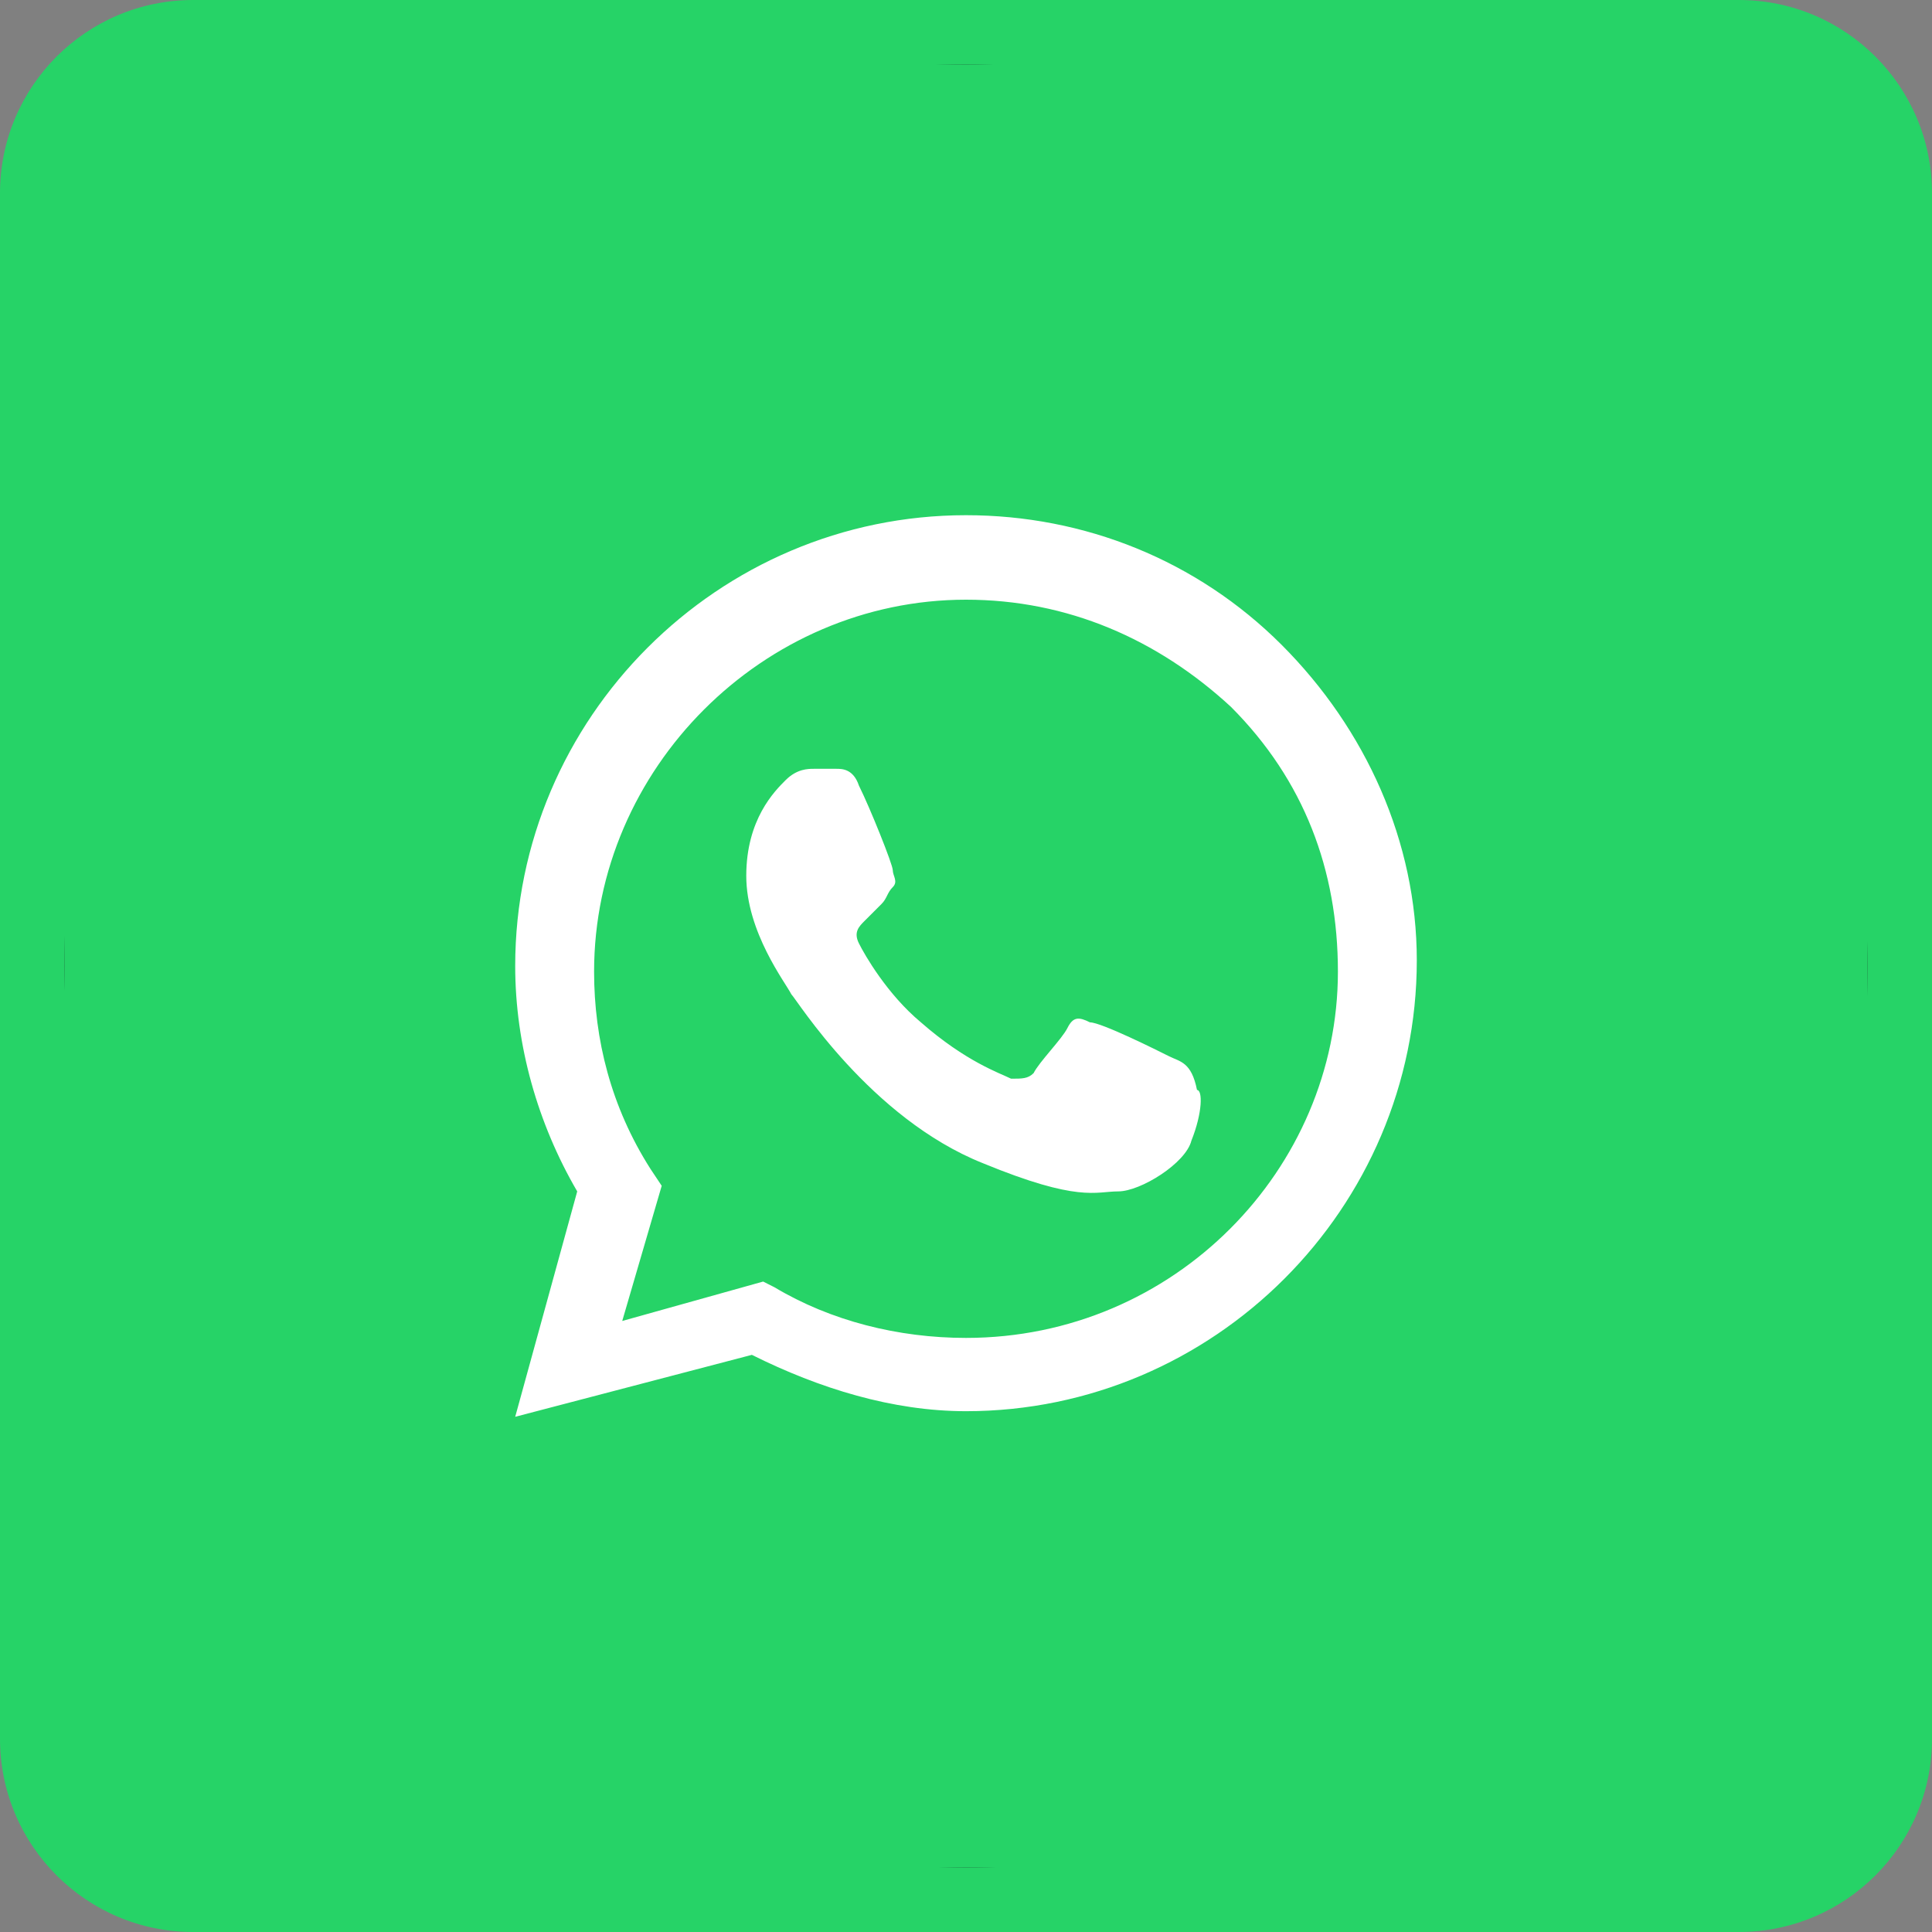 <?xml version="1.0" encoding="UTF-8"?> <svg xmlns="http://www.w3.org/2000/svg" width="30" height="30" viewBox="0 0 30 30" fill="none"><rect x="0" y="0" width="30" height="30" fill="#808080" stroke="none"/><path d="M30 3C30 1.343 28.657 0 27 0H3C1.343 0 0 1.343 0 3V27C0 28.657 1.343 30 3 30H27C28.657 30 30 28.657 30 27V3Z" fill="#26D367"></path><rect x="1" y="1" width="28" height="28" rx="14" fill="#1C1D20"></rect><path d="M29 1H1V29H29V1Z" fill="#26D367"></path><path fill-rule="evenodd" clip-rule="evenodd" d="M19.9 10.012C18.587 8.7 16.837 8 15 8C11.15 8 8 11.15 8 15C8 16.225 8.35 17.45 8.963 18.5L8 22L11.675 21.038C12.725 21.562 13.863 21.913 15 21.913C18.85 21.913 22 18.762 22 14.912C22 13.075 21.212 11.325 19.9 10.012ZM15 20.775C13.95 20.775 12.9 20.512 12.025 19.988L11.85 19.9L9.662 20.512L10.275 18.413L10.1 18.15C9.487 17.188 9.225 16.137 9.225 15.088C9.225 11.938 11.85 9.312 15 9.312C16.575 9.312 17.975 9.925 19.113 10.975C20.25 12.113 20.775 13.512 20.775 15.088C20.775 18.15 18.238 20.775 15 20.775ZM18.15 16.4C17.975 16.312 17.1 15.875 16.925 15.875C16.75 15.787 16.663 15.787 16.575 15.963C16.488 16.137 16.137 16.488 16.05 16.663C15.963 16.75 15.875 16.75 15.7 16.75C15.525 16.663 15 16.488 14.3 15.875C13.775 15.438 13.425 14.825 13.338 14.65C13.25 14.475 13.338 14.387 13.425 14.3C13.512 14.213 13.6 14.125 13.688 14.037C13.775 13.95 13.775 13.863 13.863 13.775C13.95 13.688 13.863 13.6 13.863 13.512C13.863 13.425 13.512 12.55 13.338 12.2C13.25 11.938 13.075 11.938 12.988 11.938C12.9 11.938 12.812 11.938 12.637 11.938C12.55 11.938 12.375 11.938 12.2 12.113C12.025 12.287 11.588 12.725 11.588 13.6C11.588 14.475 12.2 15.262 12.287 15.438C12.375 15.525 13.512 17.363 15.262 18.062C16.75 18.675 17.012 18.5 17.363 18.5C17.712 18.5 18.413 18.062 18.5 17.712C18.675 17.275 18.675 16.925 18.587 16.925C18.5 16.488 18.325 16.488 18.15 16.4Z" fill="white"></path></svg> 